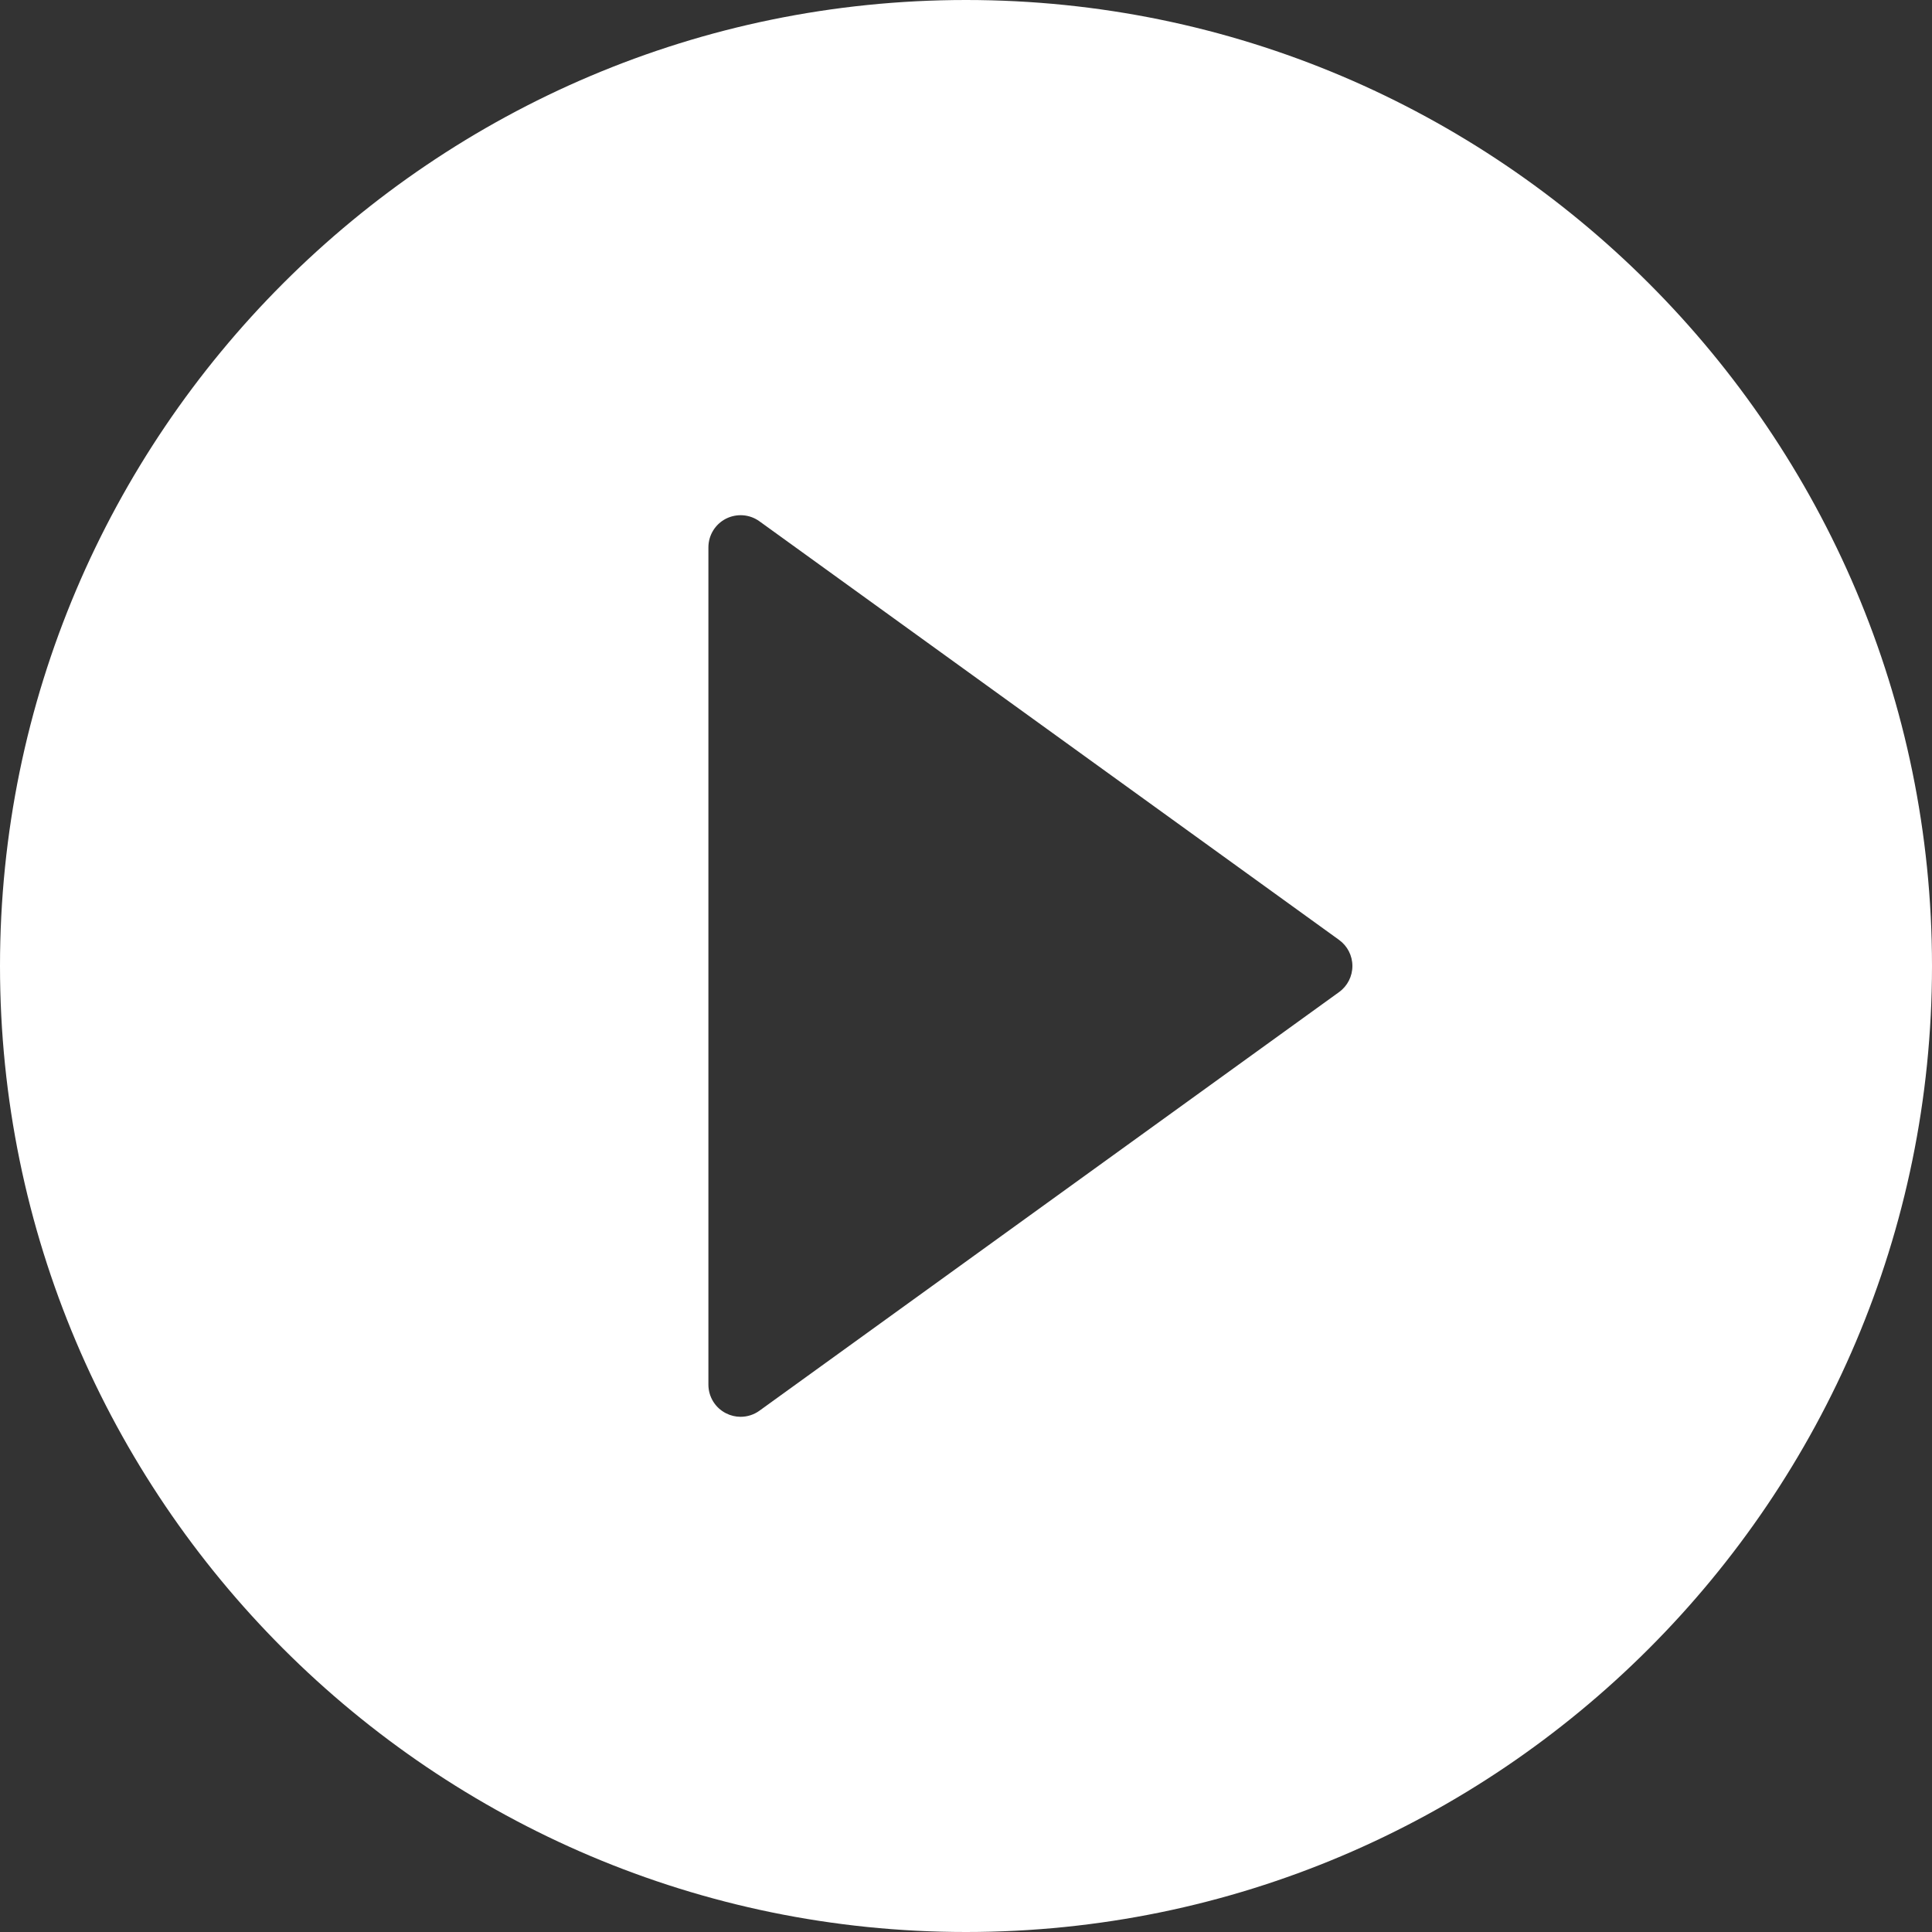 <?xml version="1.0" encoding="UTF-8"?>
<svg xmlns="http://www.w3.org/2000/svg" width="48" height="48" viewBox="0 0 48 48" fill="none">
  <rect x="0" y="0" width="48" height="48" fill="#333333" stroke="none"/>
  <g clip-path="url(#clip0_54_15017)">
    <path d="M24 0C10.766 0 0 10.766 0 24C0 37.234 10.766 48 24 48C37.234 48 48 37.234 48 24C48 10.766 37.234 0 24 0ZM33.269 24.648L18.869 35.048C18.73 35.149 18.565 35.2 18.4 35.2C18.276 35.2 18.151 35.171 18.036 35.112C17.768 34.976 17.6 34.701 17.6 34.4V13.6C17.6 13.299 17.768 13.024 18.036 12.887C18.304 12.752 18.625 12.775 18.869 12.952L33.269 23.352C33.477 23.502 33.6 23.743 33.6 24C33.6 24.257 33.477 24.498 33.269 24.648Z" fill="white"/>
  </g>
  <defs>
    <clipPath id="clip0_54_15017">
      <rect width="48" height="48" fill="white"/>
    </clipPath>
  </defs>
</svg>